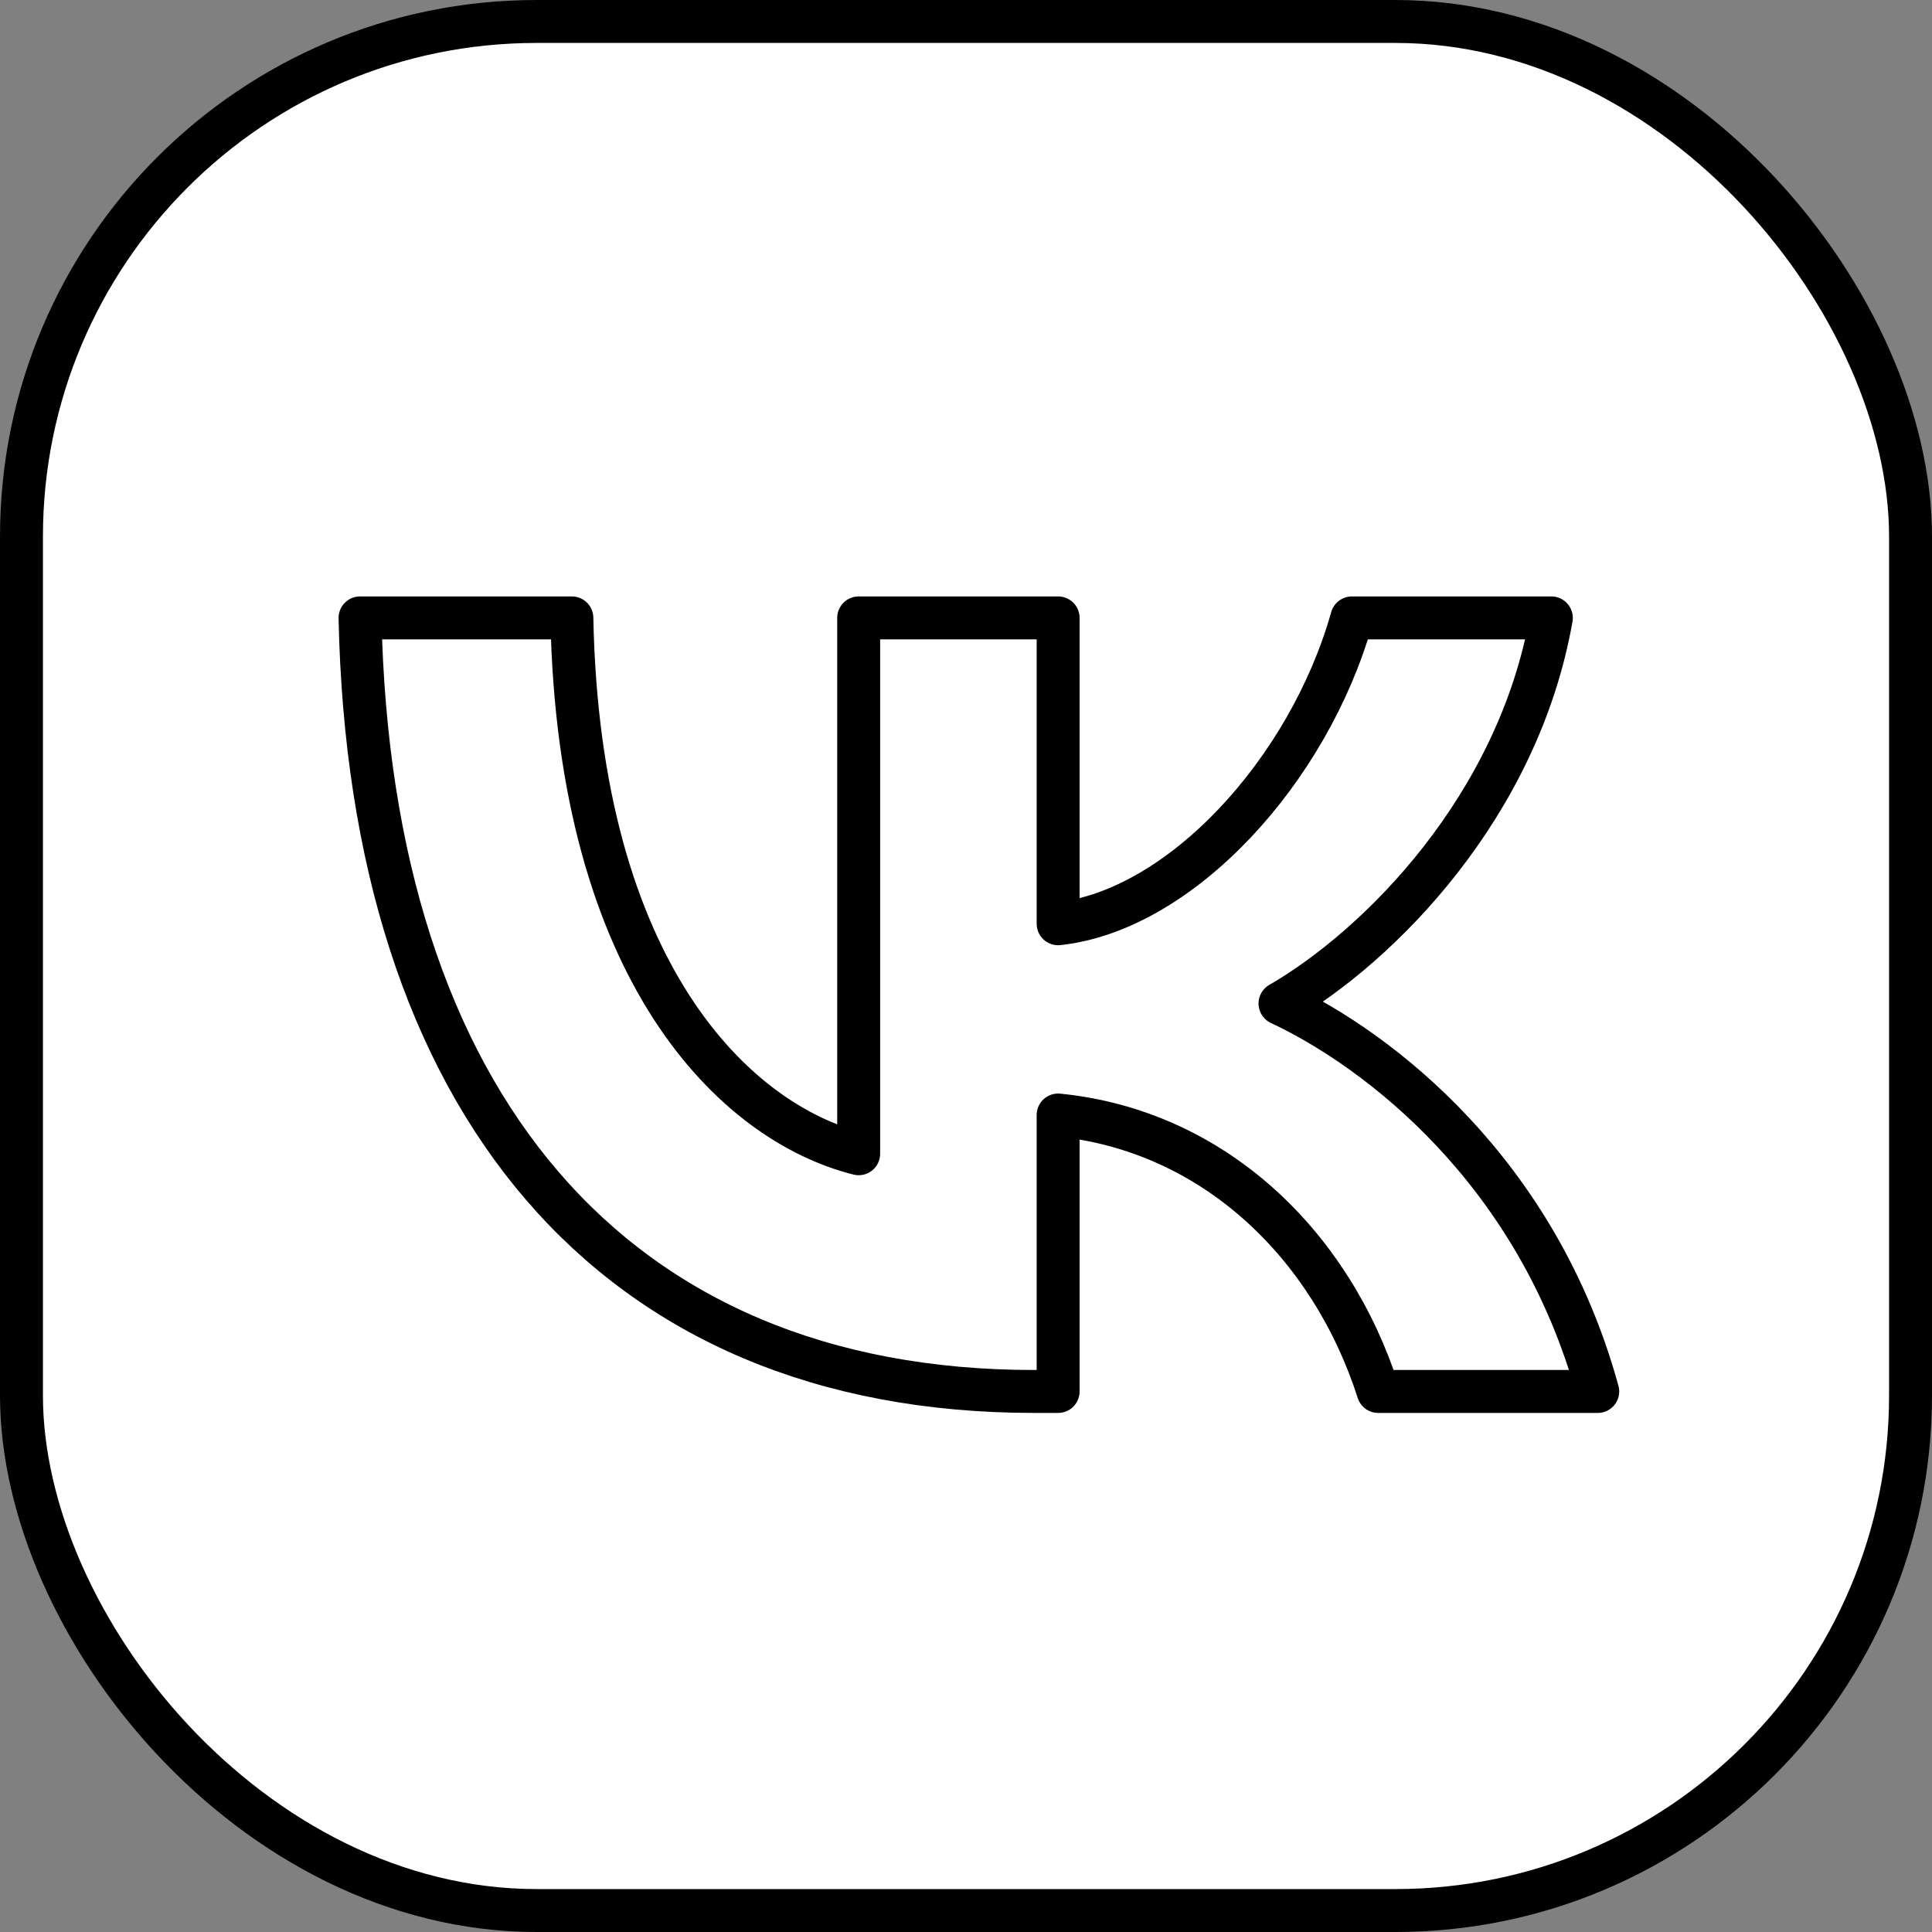 <?xml version="1.0" encoding="UTF-8"?> <svg xmlns="http://www.w3.org/2000/svg" width="230" height="230" viewBox="0 0 230 230" fill="none"><rect x="0" y="0" width="230" height="230" fill="#808080" stroke="none"/> <g clip-path="url(#clip0_15_249)"> <rect x="2.556" y="2.556" width="224.889" height="224.889" rx="61.333" fill="white" stroke="black" stroke-width="5.111"></rect> <path d="M123.115 165.65C72.773 165.65 44.059 131.081 42.862 73.559H68.079C68.907 115.779 87.498 133.662 102.223 137.35V73.559H125.968V109.971C140.509 108.404 155.785 91.811 160.939 73.559H184.684C180.727 96.052 164.161 112.644 152.381 119.466C164.161 124.997 183.029 139.47 190.207 165.65H164.069C158.455 148.135 144.467 134.584 125.968 132.74V165.65H123.115Z" stroke="black" stroke-width="5.111" stroke-miterlimit="10" stroke-linejoin="round"></path> </g> <defs> <clipPath id="clip0_15_249"> <rect width="230" height="230" fill="white"></rect> </clipPath> </defs> </svg> 
